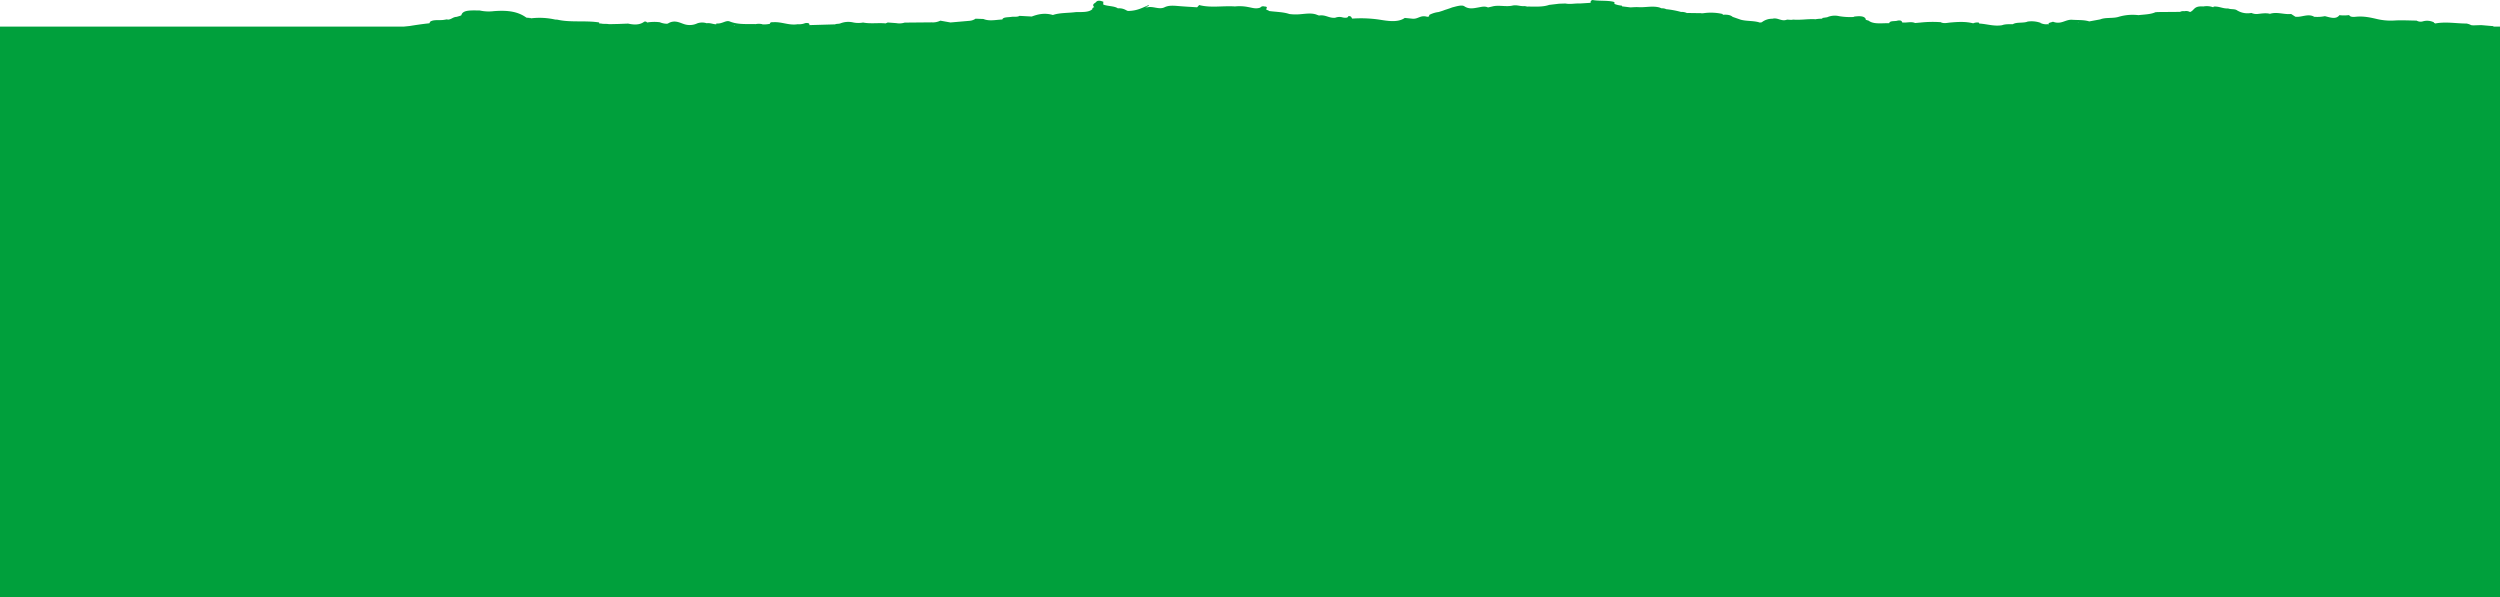 <svg id="Group_1069" data-name="Group 1069" xmlns="http://www.w3.org/2000/svg" xmlns:xlink="http://www.w3.org/1999/xlink" width="1380" height="329.754" viewBox="0 0 1380 329.754">
  <defs>
    <clipPath id="clip-path">
      <rect id="Rectangle_89" data-name="Rectangle 89" width="1376.336" height="29.786" fill="#00a03c"/>
    </clipPath>
  </defs>
  <rect id="Rectangle_88" data-name="Rectangle 88" width="1380" height="315.068" transform="translate(0 14.686)" fill="#00a03c"/>
  <g id="Group_382" data-name="Group 382" clip-path="url(#clip-path)">
    <path id="Path_8962" data-name="Path 8962" d="M1376.336,17.295V14.443l-6.7-.583-4.571.148a4.934,4.934,0,0,0-.946-.107,8.444,8.444,0,0,0-2.583-.906c-5.735-.022-11.473-1.133-17.211-.047l.6.124a3.376,3.376,0,0,1-.6-.124l-.831-.354a1.318,1.318,0,0,0,.166-.18,8.4,8.4,0,0,0-6.265-.617,4.446,4.446,0,0,1-3.448-.424c-4.091-.038-8.253-.3-12.255-.048a33.092,33.092,0,0,1-9.791-.865c-3.782-.879-7.39-1.664-11.807-1.179-1.666.183-2.995-.1-3.355-.957a20.917,20.917,0,0,1-5.377.042c-1.878,2.516-5.041,1.27-8.025.551a20.328,20.328,0,0,1-5.849.347l-.132.189c-.09-.024-.183-.045-.271-.072l.4-.117c-3.453-1.968-6.96.41-10.432-.026L1264.7,7.708c-3.9.431-7.722-1.317-11.653-.086-2.317-.564-4.573-.148-6.839.086a6.71,6.71,0,0,1-3.4-.557l-1.247.152a11.034,11.034,0,0,1-6.834-1.669h0c-1.12-.793-3.446-.386-4.782-.965-2.979.166-4.928-1.262-7.95-1.03-.1.126-.208.251-.321.374a10.445,10.445,0,0,0-5.459-.445c-5.411-.393-4.755,2.112-7.321,3.077a4.34,4.34,0,0,0-3.08-.458,3.959,3.959,0,0,0-2.421.365h0l-12.649.1a4.019,4.019,0,0,1-.954.088c-2.544,1.205-6.1,1.241-9.353,1.624a27.153,27.153,0,0,0-10.827.891c-3.129,1.044-7.411.213-10.292,1.453h0l-6.071,1.11h0c-2.889-.941-6.361-.665-9.581-.917-3.738-.138-5.886,2.83-10.452,1.075-.828.425-2.63.491-2.4,1.307.057.063.113.127.169.19-.111.008-.223.014-.333.023l-.069-.13.233-.083a7.19,7.19,0,0,1-4.259-.5l-.192.032a.862.862,0,0,0,.083-.2,14.982,14.982,0,0,0-7.169-.707c-2.284.989-6.2.143-8.189,1.464-2.077-.01-4.2-.118-5.966.551-4.555.721-8.32-.705-12.529-.925a.631.631,0,0,1-.193-.491,5.494,5.494,0,0,0-3.211.367c-4.041-1.044-8.316-.829-12.594-.439-1.8.164-3.585.676-5.242-.131l.117-.045a63.458,63.458,0,0,0-11.248.179l-3.087.273h0c-2.168-1.008-4.816.031-7.134-.336-.22-.619-.355-1.278-2.416-1.031-1.323.527-3.812.021-4.58,1.039h0q-.078.211-.165.421c-4.037-.084-8.633.738-11.391-1.414L1029.8,10.9a.859.859,0,0,0,.142-.271c-.681-1.807-3.285-1.894-6.479-1.453-.108.151-.339.224-.692.221a36.691,36.691,0,0,1-7.58-.474,10.315,10.315,0,0,0-6.594.607l-2.516.363c-.18.149-.219.291-.149.428a22.073,22.073,0,0,0-4.086.353c-.06-.032-.11-.061-.172-.094-3.945-.149-7.8.568-11.773.245l-1.163.142-2.267-.139c-3.119,1.258-5.109-1.319-8.106-.479a9.1,9.1,0,0,0-5.874,1.967,7.42,7.42,0,0,0-1.022.163c-3.079-1.112-7.3-.7-10.547-1.592l-4.51-1.577h0c-1.123-1.023-2.978-1.355-5.4-1.148q-.086-.223-.154-.446a29.006,29.006,0,0,0-10.571-.428,5.115,5.115,0,0,1-1.492.2l1.492-.2-9.18-.125.382.193a.719.719,0,0,1-.383-.193,7.005,7.005,0,0,0-3.181-.571,49.368,49.368,0,0,0-8.184-1.52,4.96,4.96,0,0,0-2.512-.475L916,4.128c-3.786-1.024-7.746.073-11.614-.179-1.433-.093-2.953.075-4.432.124l-4.586-.565a.734.734,0,0,0-.138-.4,13.866,13.866,0,0,1-4.27-1.03c.051-.015.1-.026.153-.041.306-.383.186-.731-.425-1.039-3.637-.889-7.9-.313-11.623-1-1.182.406-1.047.99-1.051,1.556h0l-5.928.374c-2.662-.135-5.319.561-7.984.011l-3.477.112-5.514.656c-3.687,1.3-8,.864-12.142.923-.379-.091-.8-.183-1.317-.274-2.254.261-4.2-.743-6.49-.32l-.074,0c-3.623.934-7.809-.451-11.413.558l-2.308.524h0c-1.723-.825-3.455-.346-5.229-.029-2.843.507-5.265,1.089-7.821-.621-1.439-.963-4.5.1-6.661.609l-1.344.5L798.45,5.2q-.65.2-1.274.423c-.862.38-1.994.659-2.957,1a15,15,0,0,0-5.266,1.619q-.061.443-.122.886a3.142,3.142,0,0,0-.952.152c-3.311-1.006-4.62.738-6.992,1.022a6.73,6.73,0,0,1-1.047.037l-4.408-.446c-3.892,2.8-10,1.566-14.266.907a69.405,69.405,0,0,0-14.7-.535c-.659-.491-.139-1.34-2.149-1.419-.159.962-1.324,1.14-3.118.787a6.236,6.236,0,0,0-4.151.166c-3.5.346-5.291-1.832-8.972-1.222l-1.059-.387c-2.9-1.2-6.26-.568-9.338-.334a26.761,26.761,0,0,1-5.964-.122c-3.339-1.173-7.579-1.125-11.369-1.687a.448.448,0,0,1-.133-.384c-3.029-.19,1.016-1.977-2.351-2.091a2.008,2.008,0,0,0-2.2.629c-2.52.9-4.579.03-6.8-.332a23.842,23.842,0,0,0-7.171-.311c-6.539-.469-13.441.916-19.743-.774l-1.129,1.247c-3.376-.22-6.771-.392-10.121-.674-2.872-.241-5.5-.5-7.887.671-3.009,1.475-6.418-.845-9.618.061h0a4.356,4.356,0,0,0-1.1-.142c.942-.249,2.081-.4,2.094-1.194-3.455,1.424-6.373,3.266-11.611,3.3l-.918-.4a7.535,7.535,0,0,0-4.6-1.043c-1.844-1.347-5.718-1.13-8.053-2.1q0-.5-.007-1.008.047-.263.093-.526L607.747.529c-2.44-.454-2.474.554-3.289,1.087-1.274.737-1.291,1.52-.421,2.335-.941.253-1.11.655-1.056,1.1-1.9,1.851-5.7,1.562-9.173,1.635-4.182.562-8.9.285-12.6,1.6-4.462-1.31-8.16-.485-11.677.84l-6.817-.374c-1.13.791-3.079.3-4.537.583h0c-1.931.266-4.536.068-4.877,1.426-3.516.14-7.142,1.1-10.456-.278l-4.331-.166a6.64,6.64,0,0,1-3.233,1.163l-10.608.925-5.6-1a9.272,9.272,0,0,1-4.786.938l-14.905.135a9.812,9.812,0,0,1-4.645.288l-4.688-.352-1.176.5c-4.108-.41-8.434.329-12.466-.477a13.845,13.845,0,0,1-5.508-.067,12.047,12.047,0,0,0-7.289.643l.034-.043c-.78.26-2.015.1-2.664.479l-14.312.413c.236-.31.18-.624-.181-.943a3.359,3.359,0,0,0-2.52.03,9.284,9.284,0,0,1-3.582.422c-5,.786-8.774-1.435-13.586-1.105-1.094-.1-1.6.155-1.81.595a1.388,1.388,0,0,0,.145.24,14.736,14.736,0,0,1-4.327.347l-.056,0c.039-.025.084-.048.121-.074a8.888,8.888,0,0,0-3.729-.065c-4.95-.095-9.905.341-14.331-1.467-2.1-.857-4.205,1.467-7.294,1.1a.958.958,0,0,0-.165.481c-1.836-.053-3.239-.884-5.269-.591h0a8.245,8.245,0,0,0-5.148.039,9.745,9.745,0,0,1-7.492.385c-2.227-.722-5.183-2.469-8.661-.317-.678.42-3.249-.063-4.551-.657a23.88,23.88,0,0,0-7.037.144,1.28,1.28,0,0,0-1.875-.242c-2.3,1.59-5.238,1.6-8.613.836l-5.323.208c-1.763.037-3.529.1-5.285.1-1.407-.286-3.065.017-4.427-.378a2.042,2.042,0,0,1-.923-.051,1.339,1.339,0,0,0-.037-.507c-7.467-1.2-15.784.14-23.09-1.546l-1.185-.056a39.427,39.427,0,0,0-13.157-.695,2.955,2.955,0,0,0-.3.049c.049-.152-.136-.242-.577-.264l-.007.014-1.819-.15c-4.417-3.186-9.753-4.249-18.08-3.58a23.028,23.028,0,0,1-7.727-.382c-4.385.005-9.3-.469-10.068,2.53-.093.363-1.64.651-2.513.974-2.206.111-2.723,1.249-4.643,1.534l-1.2-.116a3.376,3.376,0,0,1-.918.19c-2.556.549-6.12-.326-8.025,1.142l-.36.813c-8.151.851-15.762,2.386-23.552,3.7-1.015.171-1.7.334-1.7.846l-1.147.156c-4.333-.053-8.867.372-12.721-.913-2.326-.776-3.242,1.563-5.6.45-.608.879-3.7.425-4.008,1.465-4.493-.123-9.006-1.989-13.475.04l-5.814-.024c-4.206-.42-7.833.443-11.575,1.051l-1.264.418-4.29.083c-2.935-1.891-7.6-.624-11.365-1.12-1.82-.24-4.75.054-7.188-.007-2.729-.085-5.922-.806-7.556.608-.219-.026-.447-.047-.685-.061a12.921,12.921,0,0,0-3.363.6l-7.974-.049h0c-2.926-1.019-6.261-.528-9.467-.514-.868.529-2.984.193-3.581.91-1.385-.384-3.406-.041-4.5-.755l-.66.281c-1.072-.516-2.508-.339-3.828-.387-1.854-.41-3.763-.972-5.008.354h0a6.731,6.731,0,0,0-.811.157c-5.771-.084-11.55-.83-17.308.045h0l-1.246.359h0c-1.714.793-3.632.315-5.5.176-2.13.875-4.647.227-6.967.356a2.791,2.791,0,0,0-2.036-.514c-1.761-1.038-4.2.046-6.152-.4l-1.294.433h0a130.019,130.019,0,0,0-14.734-.54c-2.687-1.261-5.38-.419-8.072,0h0c-5.345-.464-10.236-2.036-16.063-1.32h0A22.1,22.1,0,0,1,0,18.143v8.28l1.086.012a2.039,2.039,0,0,0,.542.424l3.306.08h0a3.89,3.89,0,0,1,.171.467c1.97-.125,4.11.142,5.856-.5v0h0A70.9,70.9,0,0,1,25.8,28.447a33.516,33.516,0,0,0,10.67.057h0a69.144,69.144,0,0,1,9.086.432c4.574.325,9.151.8,13.708-.042a.819.819,0,0,1,.171-.4h0c5.552.229,10.693-.807,16.093-1.048l-.994-.276a2.2,2.2,0,0,1,.994.276,12.407,12.407,0,0,0,4.646.47c4.871.961,9.973.509,15,.49a7.7,7.7,0,0,0,5.789.024l3.515.07c3.74,1.089,8.11.545,12.119.948,1.358-.052,2.67-.273,4.059-.225,6.65.488,13.3.048,19.947-.014,3.678-.034,7.251-.222,10.159-1.387a2.2,2.2,0,0,0,.384-.381,4.675,4.675,0,0,0,4.532-.253,3.183,3.183,0,0,0,.491.281c3.966,1.163,8.486.444,12.693.6,3.987.146,8.162-.322,12.285-.248a4.605,4.605,0,0,0,.539-.47c.017.016.04.026.058.042l2.369.035c4.405-.12,8.24,1.2,12.672,1.011a10.685,10.685,0,0,0,5.4.475,1.81,1.81,0,0,0,.635.4,11.229,11.229,0,0,0,6.168.095,2.221,2.221,0,0,0,.852-.459l20.374-.548a.733.733,0,0,0,.62.5c2.783.575,5.664.272,8.513.2.775-.233,1.575-.454,2.337-.694l5.929.016h0a121.8,121.8,0,0,0,13.818-.026c3.306.143,6.51.859,9.933.357a5.715,5.715,0,0,0,2.75-.662c2.685-.18,5.446.069,8.123-.144a.966.966,0,0,0-.155-.451l.4-.09A45.15,45.15,0,0,0,290.5,27c.194-.034.387-.074.577-.123l4.944-.528c1.2-.322,2.292-.67,1.692-1.423-.107-.045-.223-.083-.335-.124l1.147-.422h0a79.147,79.147,0,0,0,13.7-.079h0l2.306-.038h0c1.649,0,3.286.5,4.941.313a7.388,7.388,0,0,0,1.007.23,9.551,9.551,0,0,0,3.546-.147c.134-.049.257-.1.379-.149,3.3.972,6.806.613,10.339.109l.633-.377a3.421,3.421,0,0,0,.434.267c6.338-.2,12.457-.983,18.711-1.416a2.012,2.012,0,0,0,.884-.624c0-.006,0-.012,0-.018,5.439,1.216,10.157.053,14.893-1.061a2.144,2.144,0,0,0,.233-.2l5.216.488,3.442.036,4.612.44h0l2.133.163,1.386.408h0a2.208,2.208,0,0,0,.026.508l1.98.089c.1.024.2.045.3.067,2.7,1.525,6.843,1.2,10.427,1.6,1.888-.027,3.967.106,4.628-.97a3.066,3.066,0,0,0,.832.435c4.431.652,8.881,1.484,13.079.123.333.053.681.1,1.05.134a9.52,9.52,0,0,0,1.727-.088,17.967,17.967,0,0,1,4.507-.591,3.5,3.5,0,0,1,.709.246c3.151.757,6.778.608,10.086,1.067a14.827,14.827,0,0,0,4.725.011c.871-.226,1.5-.517,1.339-1.014l-.037-.012h.05l-.066-.123,5.744.066a4.6,4.6,0,0,0,1.479.542,6.883,6.883,0,0,0,4.18-.436c.013,0,.031-.007.045-.012a.857.857,0,0,0,.205.6,20.372,20.372,0,0,0,11.852-.513c.024-.02.039-.039.062-.058a3.976,3.976,0,0,0,1.1.183c1.754-.526,4.365-.23,6.348-.536q.978.032,1.945.147a4.517,4.517,0,0,0,1.244.743,7.76,7.76,0,0,0,4.556.037c.382-.156.772-.306,1.163-.457a28.282,28.282,0,0,1,5.127.825l.534-.043.542,0A10.126,10.126,0,0,1,491,25.1a12.541,12.541,0,0,0,1.864-.26,22.818,22.818,0,0,1,6.442.379,5.084,5.084,0,0,0,3.519-.835l.169-.012a1.271,1.271,0,0,1,.23.218,7.717,7.717,0,0,0,1.564.243c.693-.03,1.419,0,2.122-.012l2.36.367a1.991,1.991,0,0,0,.255.225,9.283,9.283,0,0,0,1.088.478.706.706,0,0,1,.311.383c4,.767,7.519-.241,11.208-.617a3.309,3.309,0,0,1,.24-.28h0l9.125.046h0c1.69.816,5.309.055,6.243,1.752.448.814,2.576.016,3.848-.213a16.686,16.686,0,0,0,4.957-1.654c-.065-.191-.128-.382-.193-.573h0c.015-.015.022-.031.036-.045.2.01.4.017.6.023,1.414-.18,2.882-.131,4.321-.2,4.272-.27,8.786.234,13.04-.093,4.871-.034,9.74-.052,14.568.361h0c5.985,1.107,11.991.746,18,.1a8.11,8.11,0,0,0,2.908.2c.107-.036.218-.069.326-.1,1.188.7,3.272.312,4.873.522,3.744-.373,7.155-1.383,11.214-1.175l.516-.157a5.744,5.744,0,0,0,2.722.1c3.989-.645,7.751-.064,11.571.3,3.235.517,5.956-.382,8.9-.666.323.029.647.071.97.13a82.5,82.5,0,0,0,13.393.52,14.513,14.513,0,0,0,1.407-.362l7.393.111,12.782.018c5.344.327,10.452,1.421,16.028.988l2.514-.923h0l-.2-.185c.044,0,.084,0,.129,0l.072.184c3.061-.1,6.16.924,9.192-.062h0l10.528-.96h0l2.128-.182h0l3.376.009h0l2.452.086h0a81.513,81.513,0,0,0,16.1,2.109l1.237.937q.545.047,1.1.075a15.03,15.03,0,0,0,4.03.224,13.94,13.94,0,0,1,6.906.456c1.991.035,3.364.882,5.422.83a9.412,9.412,0,0,0,3.261-.329,1.35,1.35,0,0,0,.112-.195l4.841-.04h0l3.035,0h0l1.142.094h0a13.168,13.168,0,0,0,4.622.525c-.177.39.124.606,1.348.484,9.122-.082,18.288.188,27.313-.685h0l0,0,3.776.132c6.927.19,13.913-.077,20.783.548l1.222-.583a24.444,24.444,0,0,0,6.784-.377l6.967-.6a1.094,1.094,0,0,1,.19-.411h0l2.058-.2c3.181-.911,7.325-.523,10.418-1.552l2.26-.4h0a14.33,14.33,0,0,0,7.1.03h0a8.5,8.5,0,0,0,1.126-.068l4.57-.014h0c1.975.027,3.911.78,5.928.065l3.28-.1h0l2.477-.01h0a36.247,36.247,0,0,0,8.008-.585v0h0c1.608.813,4.962.432,5.874,1.723.273-.028.548-.045.827-.051l3.371-.672h0l0,0,4.836.1c3.551.192,7.149.6,10.443-.44l1.181.081c5.565-1.329,11.418.526,17.029-.308h0l4.779-.689,1.492-.078a14.474,14.474,0,0,0,5.508-.477l8.024-.629,3.542,1.074c7.386.17,14.533-.719,21.819-.99h0l10.435.026a27.325,27.325,0,0,0,5.75.007l3.307.006,1.308.511a144.433,144.433,0,0,1,16.275.419h0c4.238.574,8.424,1.457,12.93.437l2-.061h.005l0,0c7.041.079,14.158,1.134,21.081-.331h0c.067.007.135.007.2.012a3.709,3.709,0,0,0,.377.438,22.8,22.8,0,0,0,6.377.212c5.171.748,10.087-.312,15.13-.427,7.123.093,14.354-.311,21.226.984a7.051,7.051,0,0,0,3.754-.216l2.1-.087c.879-.291,2.987.068,2.55-.921l.042.006-.013-.026,13.771.006c1.628.75,4.114.386,5.915.913a154.283,154.283,0,0,1,16.672-1.592,24.712,24.712,0,0,0,7.479-.877c2.042-.246,4.28-.284,5.791-1.094h0c.121-.033.249-.058.381-.081l-.381.081a22.843,22.843,0,0,0,5.644-.406l.082-.007h0a9.508,9.508,0,0,0,5.858.022l.13.009a23.858,23.858,0,0,0,7.952.229v0l2.158.016h0c2.285.428,4.985-.026,7.143.673l3.034-.024c2.531-.82,5.645-.592,8.439-.939h0c1.908-.158,4.063.19,5.676-.563l-.008,0,2.355.52c3.755-.538,7.842.467,11.506-.5h0c1.763.083,3.579.276,4.941-.48v0h0c4.412.208,8.8-1.124,13.224-.048l.119-.011c-.04,0-.078.01-.118.011,1.42.577,3.275.342,4.906.527l1.29-.4h0l1.206-.106,11.342.007,1.429.887,6.731.143a7.966,7.966,0,0,1,1.062-.119,1.871,1.871,0,0,1,.249-.381c2.821-.006,5.734.255,8.278-.564l4.06.022c4.14.755,8.487.428,12.76.487,3.326.923,6.766.034,10.055-.028,8.623-.161,17.081,1.216,25.7.412l3.666-1.016h0l6.82.022a43.889,43.889,0,0,0,7.985.582,13.049,13.049,0,0,1,3.891-.378,4.165,4.165,0,0,1,1.226.249,20.231,20.231,0,0,0,8.795-.889l2.406-.495h0l3.6-.084h0c2.407-1.362,5.854-.811,8.913-.973l7.977-.046c0,.008-.006.014-.006.023.363.112.739.208,1.126.292M223.179,16.487c-.016-.01-.025-.022-.042-.032h.069l.009.008c-.01.01-.025.016-.035.026m2.449,1.6h.008l.015.005a.008.008,0,0,1,0,0l-.025-.008m2.237,3.125s0-.009,0-.013l.03.011-.028,0M292.4,10.43l-.281-.046a3.215,3.215,0,0,1,.405-.082.4.4,0,0,0-.124.128m59.084,4.023s0-.007,0-.01l.046.009h-.048m28.719,4.2h-.015l.033-.025.018.005-.035.02m24.2,5.006-.069-.044.127-.036a.626.626,0,0,0-.058.08m1.261-9.686c-.2,0-.41,0-.614,0a1.142,1.142,0,0,0,.156-.17c.154.052.309.105.46.168h0m58.976,7.2-.018.007-.006,0,.029-.012s0,.006,0,.01m11.509-1.518.025-.017-.057-.012.046-.011c0,.008.013.014.017.023l.007,0-.039.014m24.292,4.625-.383,0a1.455,1.455,0,0,0,.089-.127l.295.129h0M565.724,12.3l.031,0,.01.018-.042-.013m335.3,2.689h0m159.351,2.6-.076.01c0-.009,0-.018,0-.027l.079.016h0m25.32-1.065,0,0,.009,0h-.011m61.532-4.006c-.1-.035-.207-.071-.333-.106.131-.034.265-.061.4-.091a1.279,1.279,0,0,1-.063.2m105.121-4.679.69-.217a1.71,1.71,0,0,1-.69.217m31.73,11.353h0m86.74-3.215.336-.086c.017.027.041.059.063.088l-.4,0" transform="translate(0 0)" fill="#00a03c"/>
  </g>
</svg>
